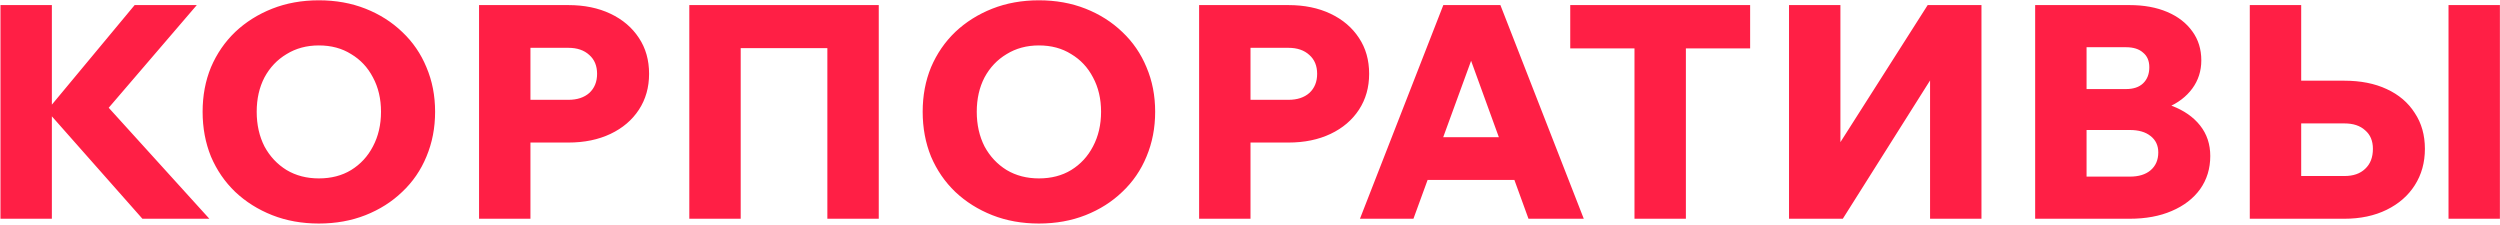 <?xml version="1.0" encoding="UTF-8"?> <svg xmlns="http://www.w3.org/2000/svg" width="1280" height="115" viewBox="0 0 1280 115" fill="none"><path d="M26.556 112H0.24V2.605H26.556V112ZM107.187 112H72.915L22.731 55.237H25.179L68.937 2.605H100.761L53.637 57.532V52.942L107.187 112ZM163.254 114.448C154.584 114.448 146.628 113.02 139.386 110.164C132.144 107.308 125.82 103.33 120.414 98.23C115.11 93.13 110.979 87.112 108.021 80.176C105.165 73.138 103.737 65.488 103.737 57.226C103.737 48.964 105.165 41.365 108.021 34.429C110.979 27.493 115.11 21.475 120.414 16.375C125.82 11.275 132.144 7.297 139.386 4.441C146.628 1.585 154.584 0.157 163.254 0.157C171.924 0.157 179.88 1.585 187.122 4.441C194.364 7.297 200.637 11.275 205.941 16.375C211.347 21.475 215.478 27.493 218.334 34.429C221.292 41.365 222.771 48.964 222.771 57.226C222.771 65.488 221.292 73.138 218.334 80.176C215.478 87.112 211.347 93.13 205.941 98.23C200.637 103.33 194.364 107.308 187.122 110.164C179.88 113.02 171.924 114.448 163.254 114.448ZM163.254 91.345C169.578 91.345 175.086 89.917 179.778 87.061C184.572 84.103 188.295 80.074 190.947 74.974C193.701 69.772 195.078 63.856 195.078 57.226C195.078 50.596 193.701 44.731 190.947 39.631C188.295 34.531 184.572 30.553 179.778 27.697C175.086 24.739 169.578 23.26 163.254 23.26C157.032 23.26 151.524 24.739 146.73 27.697C141.936 30.553 138.162 34.531 135.408 39.631C132.756 44.731 131.43 50.596 131.43 57.226C131.43 63.856 132.756 69.772 135.408 74.974C138.162 80.074 141.936 84.103 146.73 87.061C151.524 89.917 157.032 91.345 163.254 91.345ZM271.589 112H245.273V2.605H291.02C299.18 2.605 306.371 4.084 312.593 7.042C318.815 10 323.66 14.131 327.128 19.435C330.596 24.637 332.33 30.757 332.33 37.795C332.33 44.731 330.596 50.851 327.128 56.155C323.66 61.459 318.815 65.59 312.593 68.548C306.371 71.506 299.18 72.985 291.02 72.985H270.059V51.106H291.02C295.508 51.106 299.078 49.933 301.73 47.587C304.382 45.139 305.708 41.875 305.708 37.795C305.708 33.715 304.382 30.502 301.73 28.156C299.078 25.708 295.508 24.484 291.02 24.484H271.589V112ZM352.923 112V2.605H449.925V112H423.609V9.031L436.155 24.637H365.163L379.239 9.031V112H352.923ZM531.925 114.448C523.255 114.448 515.299 113.02 508.057 110.164C500.815 107.308 494.491 103.33 489.085 98.23C483.781 93.13 479.65 87.112 476.692 80.176C473.836 73.138 472.408 65.488 472.408 57.226C472.408 48.964 473.836 41.365 476.692 34.429C479.65 27.493 483.781 21.475 489.085 16.375C494.491 11.275 500.815 7.297 508.057 4.441C515.299 1.585 523.255 0.157 531.925 0.157C540.595 0.157 548.551 1.585 555.793 4.441C563.035 7.297 569.308 11.275 574.612 16.375C580.018 21.475 584.149 27.493 587.005 34.429C589.963 41.365 591.442 48.964 591.442 57.226C591.442 65.488 589.963 73.138 587.005 80.176C584.149 87.112 580.018 93.13 574.612 98.23C569.308 103.33 563.035 107.308 555.793 110.164C548.551 113.02 540.595 114.448 531.925 114.448ZM531.925 91.345C538.249 91.345 543.757 89.917 548.449 87.061C553.243 84.103 556.966 80.074 559.618 74.974C562.372 69.772 563.749 63.856 563.749 57.226C563.749 50.596 562.372 44.731 559.618 39.631C556.966 34.531 553.243 30.553 548.449 27.697C543.757 24.739 538.249 23.26 531.925 23.26C525.703 23.26 520.195 24.739 515.401 27.697C510.607 30.553 506.833 34.531 504.079 39.631C501.427 44.731 500.101 50.596 500.101 57.226C500.101 63.856 501.427 69.772 504.079 74.974C506.833 80.074 510.607 84.103 515.401 87.061C520.195 89.917 525.703 91.345 531.925 91.345ZM640.259 112H613.943V2.605H659.69C667.85 2.605 675.041 4.084 681.263 7.042C687.485 10 692.33 14.131 695.798 19.435C699.266 24.637 701 30.757 701 37.795C701 44.731 699.266 50.851 695.798 56.155C692.33 61.459 687.485 65.59 681.263 68.548C675.041 71.506 667.85 72.985 659.69 72.985H638.729V51.106H659.69C664.178 51.106 667.748 49.933 670.4 47.587C673.052 45.139 674.378 41.875 674.378 37.795C674.378 33.715 673.052 30.502 670.4 28.156C667.748 25.708 664.178 24.484 659.69 24.484H640.259V112ZM787.635 92.11H719.397V70.231H787.635V92.11ZM810.891 112H782.586L749.844 21.883H756.576L723.681 112H696.294L738.981 2.605H768.204L810.891 112ZM863.173 112H836.857V23.26H863.173V112ZM896.068 24.79H803.962V2.605H896.068V24.79ZM915.975 112V2.605H942.291V101.137H924.237L986.967 2.605H1014.51V112H988.191V12.091H1006.55L943.515 112H915.975ZM1042 112V2.605H1090.35C1097.69 2.605 1104.12 3.778 1109.63 6.124C1115.14 8.47 1119.42 11.785 1122.48 16.069C1125.54 20.251 1127.07 25.198 1127.07 30.91C1127.07 36.316 1125.54 41.11 1122.48 45.292C1119.42 49.474 1115.14 52.738 1109.63 55.084C1104.12 57.43 1097.69 58.603 1090.35 58.603H1069.85V50.494H1090.35C1098.61 50.494 1105.8 51.718 1111.92 54.166C1118.15 56.512 1122.99 59.878 1126.46 64.264C1129.93 68.65 1131.66 73.852 1131.66 79.87C1131.66 86.296 1129.93 91.957 1126.46 96.853C1122.99 101.647 1118.15 105.37 1111.92 108.022C1105.8 110.674 1098.61 112 1090.35 112H1042ZM1068.32 90.427H1090.5C1094.99 90.427 1098.51 89.356 1101.06 87.214C1103.71 84.97 1105.04 81.91 1105.04 78.034C1105.04 74.464 1103.71 71.659 1101.06 69.619C1098.51 67.579 1094.99 66.559 1090.5 66.559H1066.79V45.598H1088.51C1092.29 45.598 1095.2 44.629 1097.24 42.691C1099.38 40.651 1100.45 37.897 1100.45 34.429C1100.45 31.165 1099.38 28.666 1097.24 26.932C1095.2 25.096 1092.29 24.178 1088.51 24.178H1068.32V90.427ZM1151.89 112V2.605H1178.21V92.263L1176.37 90.121H1200.39C1204.88 90.121 1208.4 88.897 1210.95 86.449C1213.6 84.001 1214.93 80.584 1214.93 76.198C1214.93 72.118 1213.6 68.956 1210.95 66.712C1208.4 64.366 1204.88 63.193 1200.39 63.193H1164.29V41.314H1200.24C1208.61 41.314 1215.85 42.742 1221.97 45.598C1228.19 48.454 1232.98 52.534 1236.35 57.838C1239.82 63.04 1241.55 69.16 1241.55 76.198C1241.55 83.236 1239.82 89.458 1236.35 94.864C1232.98 100.168 1228.19 104.35 1221.97 107.41C1215.75 110.47 1208.5 112 1200.24 112H1151.89ZM1279.95 112H1253.64V2.605H1279.95V112Z" fill="#FF1F45"></path></svg> 
